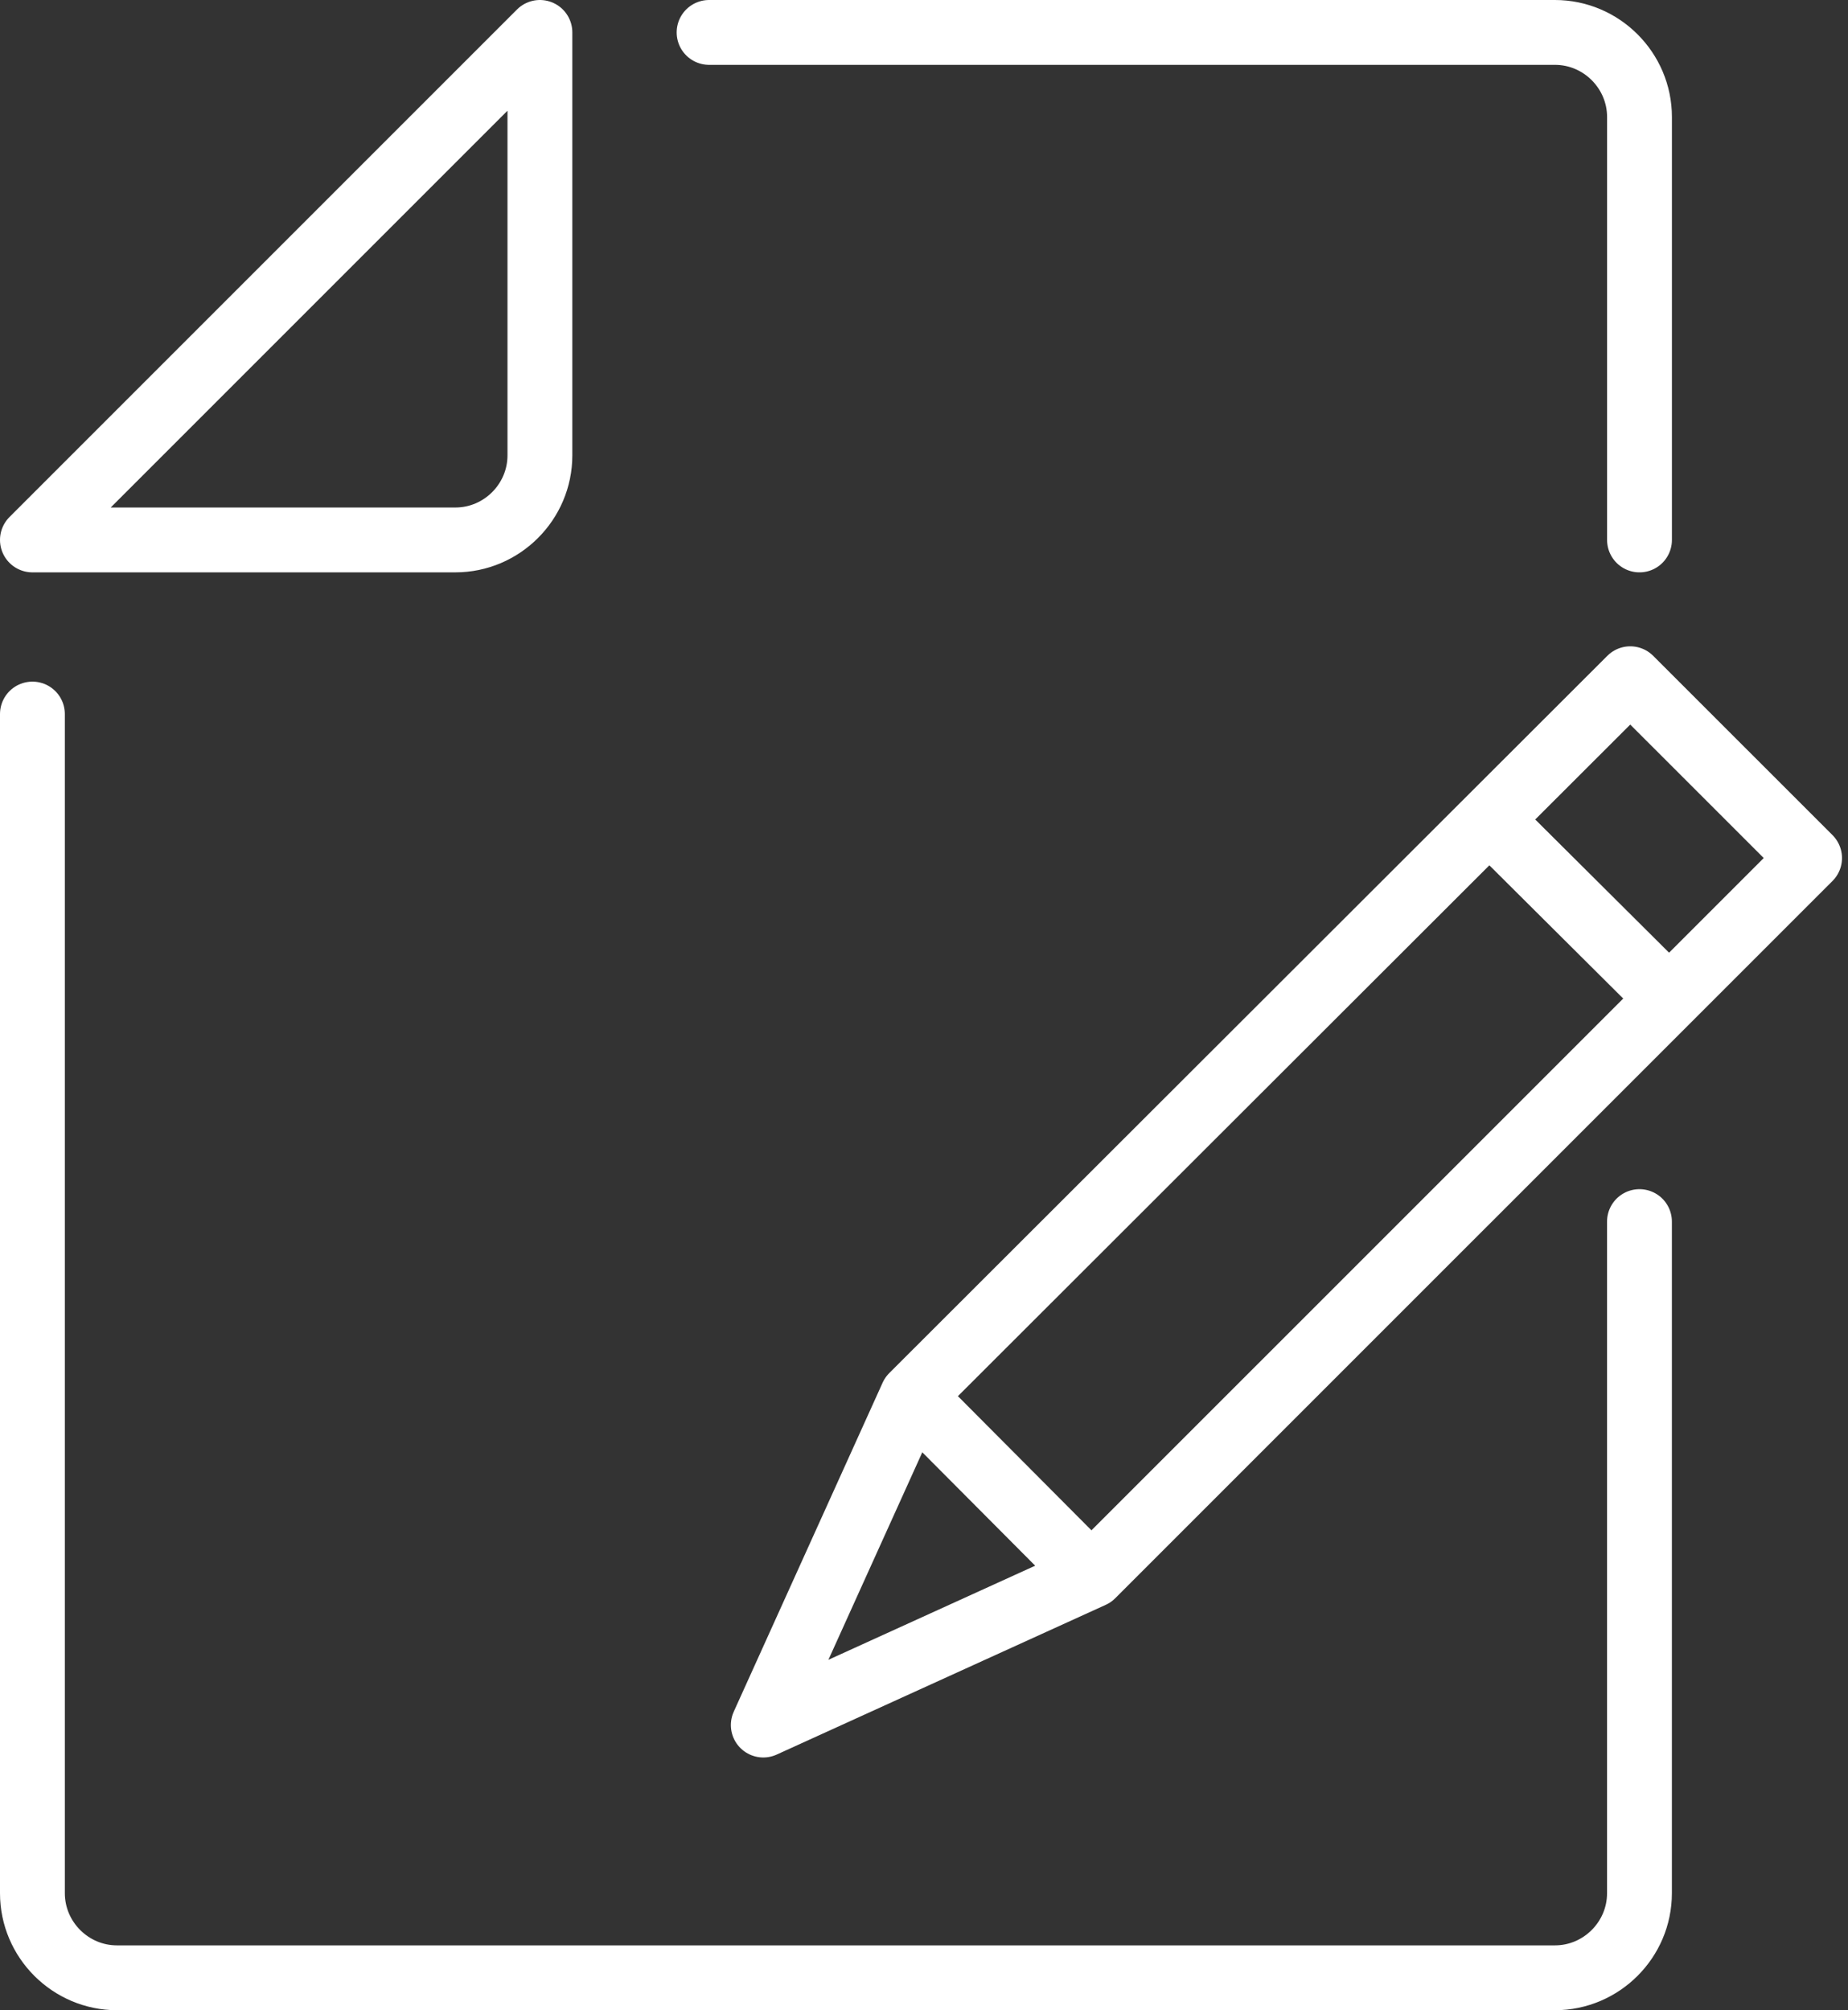 <svg xmlns="http://www.w3.org/2000/svg" width="57" height="62" viewBox="0 0 57 62" fill="none"><rect x="0" y="0" width="57" height="62" fill="#333333" stroke="none"/><path d="M14.044 16.653H1L16.653 1V14.044C16.653 15.479 15.479 16.653 14.044 16.653Z" stroke="white" stroke-width="2" stroke-linecap="round" stroke-linejoin="round"></path><path d="M50.568 37.677V58.391C50.568 59.826 49.394 61 47.959 61H3.609C2.174 61 1 59.826 1 58.391V22.023" stroke="white" stroke-width="2" stroke-linecap="round" stroke-linejoin="round"></path><path d="M21.871 1H47.96C49.395 1 50.569 2.174 50.569 3.609V16.653" stroke="white" stroke-width="2" stroke-linecap="round" stroke-linejoin="round"></path><path d="M33.691 48.587L23.543 53.205L28.135 43.057L50.284 20.934L55.815 26.464L33.691 48.587Z" stroke="white" stroke-width="2" stroke-linecap="round" stroke-linejoin="round"></path><path d="M51.483 30.796L45.926 25.266" stroke="white" stroke-width="2" stroke-linejoin="round"></path><path d="M33.664 48.615L28.133 43.059" stroke="white" stroke-width="2" stroke-linejoin="round"></path></svg>